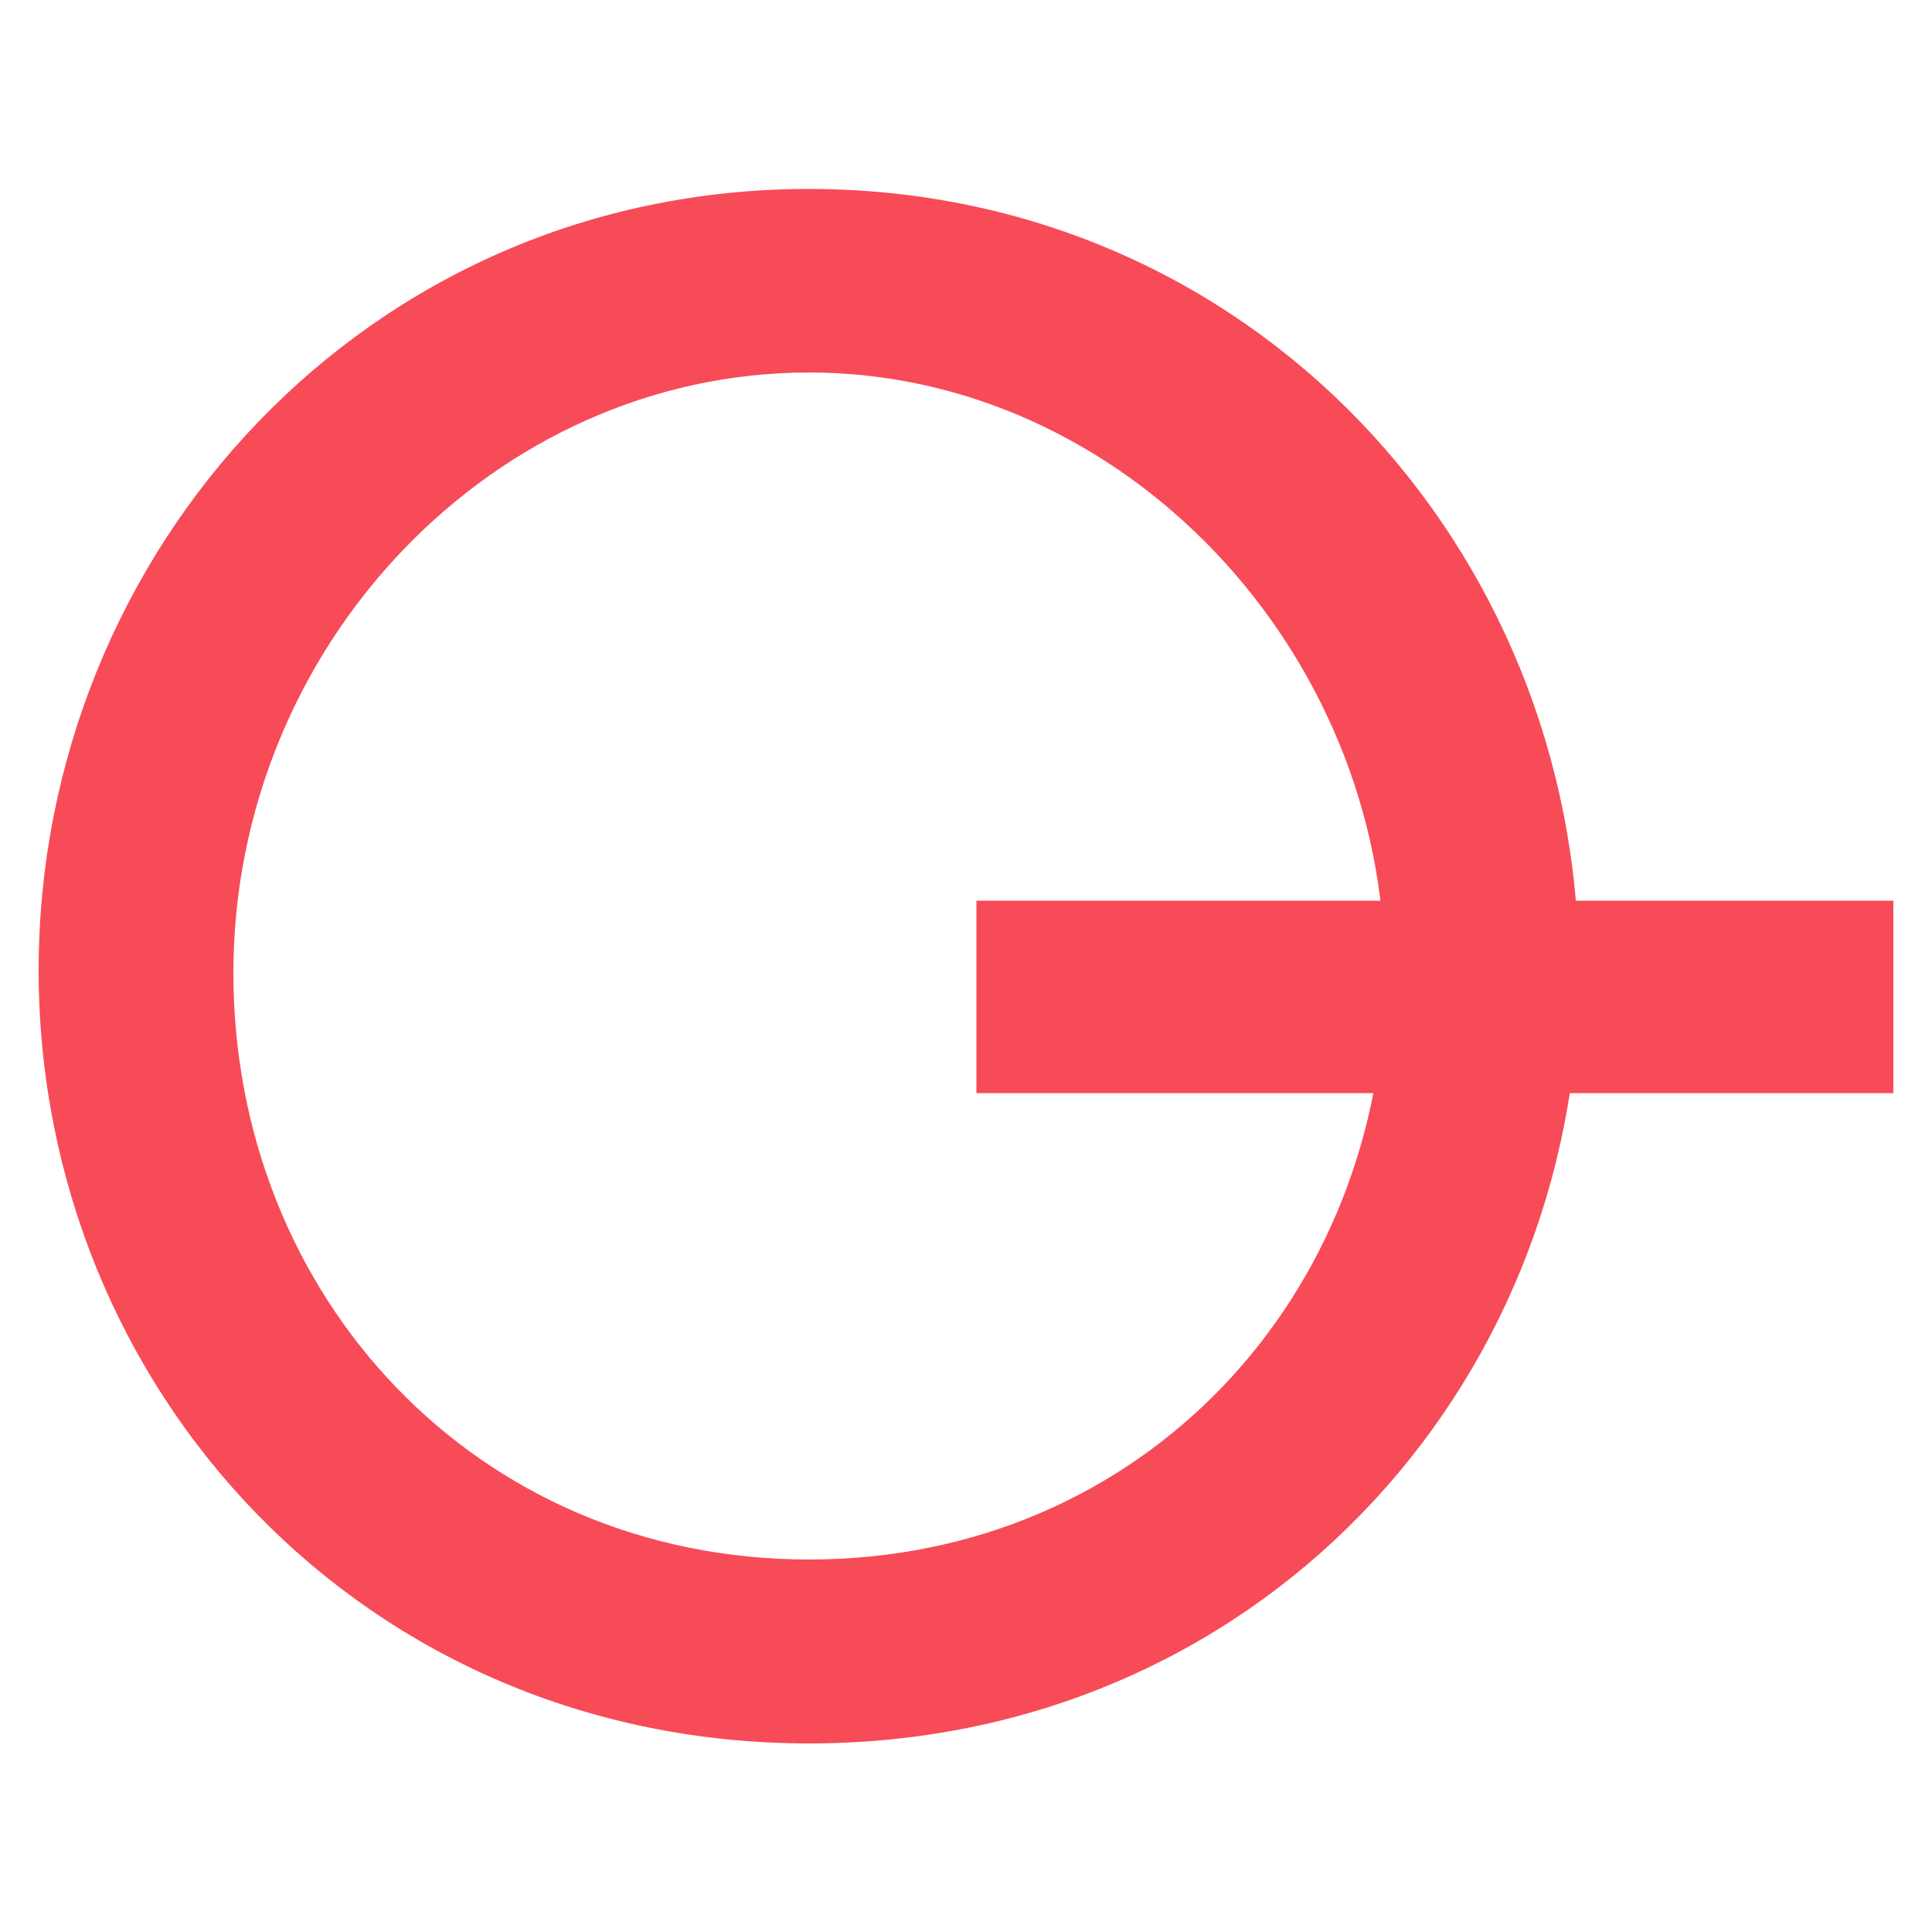 <?xml version="1.0" encoding="UTF-8"?>
<svg xmlns="http://www.w3.org/2000/svg" version="1.1" viewBox="0 0 500 500">
  <defs>
    <style>
      .cls-1 {
        fill: #f74b57;
      }
    </style>
  </defs>
  <!-- Generator: Adobe Illustrator 28.7.9, SVG Export Plug-In . SVG Version: 1.2.0 Build 218)  -->
  <g>
    <g id="Ebene_1">
      <g>
        <path class="cls-1" d="M408.7,251.1c0,108.7-84.2,200.1-199.3,200.1S10,359.7,10,251.1,94.9,48.9,209.3,48.9s199.3,92.8,199.3,202.2ZM60.4,251.8c0,83.5,62.6,151.8,149,151.8s149-68.4,149-151.8-67.6-155.4-149-155.4S60.4,166.9,60.4,251.8Z"/>
        <rect class="cls-1" x="252.7" y="233.1" width="237.3" height="49.8"/>
      </g>
    </g>
  </g>
</svg>